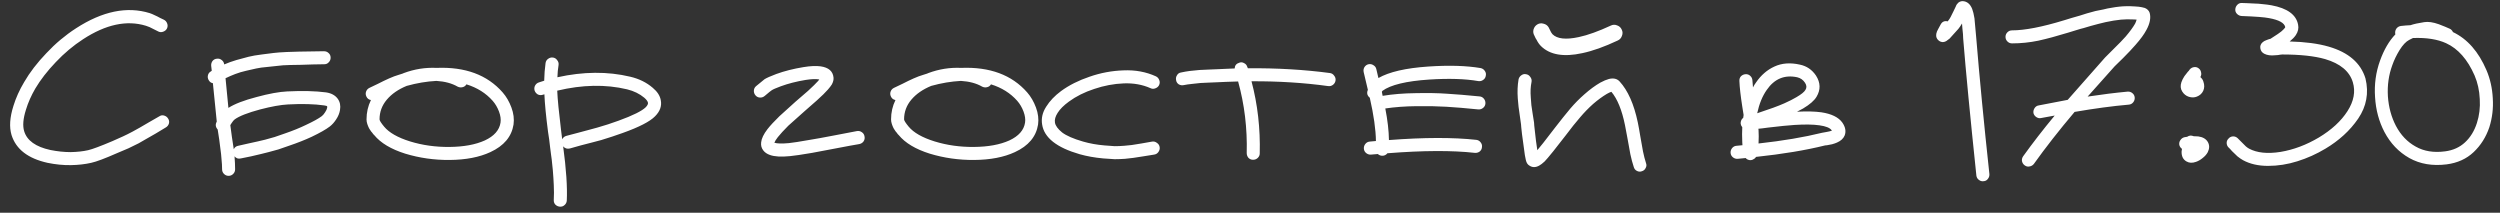 <?xml version="1.0" encoding="UTF-8"?> <svg xmlns="http://www.w3.org/2000/svg" width="282" height="24" viewBox="0 0 282 24" fill="none"><rect x="0" y="0" width="282" height="24" fill="#333333" stroke="none"/><path d="M17.864 3.555C17.706 3.483 17.533 3.396 17.346 3.296C17.159 3.195 17.001 3.116 16.871 3.058C16.742 3.001 16.605 2.95 16.461 2.907C14.302 2.245 11.941 2.749 9.379 4.419C8.27 5.138 7.241 6.002 6.291 7.01C5.341 8.003 4.571 8.996 3.981 9.989C3.52 10.781 3.167 11.58 2.923 12.386C2.606 13.394 2.541 14.2 2.728 14.804C3.045 15.855 4.031 16.561 5.686 16.92C6.478 17.079 7.241 17.158 7.975 17.158C8.709 17.143 9.364 17.072 9.94 16.942C10.43 16.827 11.336 16.488 12.661 15.927L13.87 15.387C14.215 15.229 14.575 15.049 14.95 14.848C15.324 14.646 15.597 14.495 15.77 14.394L16.806 13.79L17.972 13.12C18.145 13.005 18.325 12.976 18.512 13.034C18.714 13.091 18.865 13.207 18.966 13.379C19.081 13.552 19.11 13.739 19.052 13.941C18.994 14.128 18.879 14.272 18.707 14.373C18.476 14.517 18.095 14.747 17.562 15.063L16.504 15.668C16.317 15.783 16.029 15.949 15.64 16.165C15.252 16.366 14.87 16.553 14.496 16.726C14.136 16.884 13.712 17.064 13.222 17.266C11.855 17.87 10.876 18.238 10.286 18.367C9.595 18.525 8.832 18.612 7.997 18.626C7.148 18.641 6.269 18.554 5.363 18.367C3.16 17.878 1.807 16.834 1.303 15.236C1.03 14.344 1.102 13.242 1.519 11.933C1.793 11.04 2.196 10.148 2.728 9.255C3.362 8.161 4.197 7.074 5.233 5.995C6.241 4.915 7.356 3.979 8.58 3.188C11.559 1.259 14.331 0.69 16.893 1.482C17.066 1.54 17.253 1.619 17.454 1.719C17.656 1.806 17.857 1.907 18.059 2.022L18.469 2.216C18.656 2.302 18.786 2.446 18.858 2.648C18.93 2.835 18.922 3.022 18.836 3.209C18.75 3.382 18.606 3.504 18.404 3.576C18.217 3.648 18.037 3.641 17.864 3.555ZM25.98 14.113C26.009 14.358 26.066 14.79 26.153 15.409C26.253 16.014 26.325 16.488 26.369 16.834C26.469 16.618 26.635 16.488 26.865 16.445C27.096 16.388 27.477 16.301 28.01 16.186C28.557 16.071 28.916 15.992 29.089 15.949L29.91 15.754C30.298 15.654 30.658 15.553 30.989 15.452L32.112 15.063C33.033 14.747 33.832 14.423 34.509 14.092C35.344 13.703 35.941 13.372 36.301 13.099C36.431 12.998 36.553 12.854 36.668 12.667C36.798 12.48 36.877 12.307 36.906 12.149V11.997C36.877 11.954 36.762 11.918 36.56 11.889C35.452 11.731 34.091 11.695 32.479 11.781C31.659 11.825 30.615 12.012 29.348 12.343C27.952 12.717 26.995 13.091 26.477 13.466C26.376 13.538 26.261 13.674 26.131 13.876L25.98 14.113ZM24.015 9.385C23.814 9.356 23.655 9.241 23.54 9.039C23.439 8.867 23.41 8.687 23.454 8.499C23.497 8.298 23.612 8.147 23.799 8.046L23.886 7.981L23.821 7.42C23.806 7.218 23.857 7.038 23.972 6.88C24.101 6.722 24.267 6.635 24.468 6.621C24.67 6.592 24.85 6.643 25.008 6.772C25.167 6.887 25.26 7.046 25.289 7.247V7.269C25.721 7.082 26.181 6.916 26.671 6.772C27.175 6.628 27.628 6.506 28.031 6.405C28.434 6.304 28.931 6.218 29.521 6.146C30.111 6.074 30.565 6.016 30.881 5.973C31.212 5.93 31.709 5.894 32.371 5.865C33.048 5.836 33.508 5.822 33.753 5.822C33.998 5.822 34.48 5.815 35.2 5.8C35.934 5.786 36.38 5.779 36.538 5.779C36.754 5.779 36.934 5.851 37.078 5.995C37.222 6.124 37.294 6.297 37.294 6.513C37.294 6.714 37.222 6.887 37.078 7.031C36.949 7.175 36.783 7.247 36.582 7.247C36.423 7.247 35.992 7.254 35.286 7.269C34.595 7.283 34.149 7.297 33.947 7.312C33.746 7.312 33.336 7.319 32.717 7.333C32.098 7.348 31.659 7.377 31.4 7.42C31.14 7.449 30.737 7.492 30.19 7.549C29.658 7.593 29.233 7.65 28.916 7.722L27.772 7.981C27.326 8.082 26.916 8.204 26.541 8.348C26.167 8.492 25.8 8.651 25.44 8.823L25.764 12.17C26.455 11.724 27.52 11.314 28.96 10.939C30.341 10.565 31.486 10.356 32.393 10.313C34.106 10.227 35.567 10.263 36.776 10.421C37.366 10.508 37.805 10.745 38.093 11.134C38.352 11.494 38.439 11.918 38.352 12.408C38.295 12.768 38.151 13.12 37.92 13.466C37.705 13.797 37.467 14.063 37.208 14.264C36.776 14.596 36.092 14.984 35.157 15.431C34.422 15.776 33.566 16.114 32.587 16.445C32.141 16.604 31.745 16.741 31.4 16.856C31.054 16.956 30.687 17.057 30.298 17.158L29.435 17.374C29.247 17.417 28.881 17.503 28.334 17.633C27.787 17.748 27.398 17.827 27.168 17.87C26.88 17.942 26.642 17.863 26.455 17.633C26.498 18.166 26.52 18.655 26.52 19.101C26.52 19.303 26.448 19.476 26.304 19.619C26.16 19.763 25.987 19.835 25.786 19.835C25.584 19.835 25.411 19.763 25.267 19.619C25.123 19.476 25.052 19.303 25.052 19.101C25.052 18.741 25.03 18.36 24.987 17.957C24.958 17.539 24.922 17.194 24.879 16.92C24.85 16.633 24.799 16.237 24.728 15.733C24.656 15.215 24.598 14.84 24.555 14.61C24.31 14.336 24.274 14.041 24.447 13.725V13.682C24.404 13.307 24.26 11.875 24.015 9.385ZM52.615 9.514C52.514 9.687 52.363 9.795 52.162 9.838C51.974 9.881 51.795 9.86 51.622 9.773C50.974 9.399 50.175 9.183 49.225 9.126C48.131 9.183 47.016 9.37 45.878 9.687C44.928 10.076 44.18 10.594 43.633 11.242C43.086 11.889 42.812 12.631 42.812 13.466C42.812 13.595 42.985 13.869 43.33 14.286C43.892 14.963 44.864 15.517 46.245 15.949C47.642 16.381 49.124 16.589 50.693 16.575C52.306 16.561 53.637 16.316 54.688 15.841C55.739 15.351 56.329 14.682 56.459 13.833C56.516 13.458 56.459 13.041 56.286 12.58C56.113 12.12 55.876 11.717 55.573 11.371C54.81 10.508 53.824 9.889 52.615 9.514ZM49.247 7.657C52.486 7.528 54.969 8.449 56.696 10.421C57.113 10.896 57.444 11.465 57.689 12.127C57.934 12.789 58.013 13.43 57.927 14.049C57.711 15.416 56.84 16.453 55.314 17.158C54.076 17.734 52.543 18.029 50.715 18.043C48.988 18.058 47.318 17.82 45.706 17.331C44.108 16.827 42.942 16.129 42.208 15.236C42.193 15.222 42.157 15.186 42.1 15.128C42.056 15.056 42.02 15.006 41.992 14.977C41.963 14.948 41.92 14.898 41.862 14.826L41.733 14.632C41.704 14.588 41.668 14.531 41.625 14.459C41.581 14.373 41.545 14.293 41.517 14.221C41.488 14.149 41.459 14.07 41.43 13.984C41.401 13.898 41.38 13.811 41.365 13.725C41.351 13.638 41.344 13.552 41.344 13.466C41.344 12.688 41.51 11.961 41.841 11.285C41.596 11.242 41.423 11.105 41.322 10.875C41.236 10.687 41.229 10.5 41.301 10.313C41.373 10.126 41.502 9.989 41.689 9.903C41.891 9.817 42.208 9.665 42.639 9.449C43.086 9.219 43.503 9.018 43.892 8.845C44.281 8.672 44.648 8.535 44.993 8.435L45.403 8.305L45.554 8.24C46.749 7.794 47.98 7.6 49.247 7.657ZM63.416 15.711C63.517 15.51 63.675 15.38 63.891 15.323L65.122 14.999L66.331 14.675C66.605 14.603 66.95 14.509 67.367 14.394C67.799 14.264 68.202 14.142 68.577 14.027L69.764 13.617C71.391 13.027 72.42 12.516 72.852 12.084C73.039 11.882 73.118 11.717 73.089 11.587C73.061 11.429 72.924 11.242 72.679 11.026C72.147 10.579 71.499 10.263 70.736 10.076C68.317 9.5 65.69 9.55 62.855 10.227C62.898 11.206 63.042 12.688 63.286 14.675L63.416 15.711ZM61.386 9.104C61.401 8.399 61.451 7.737 61.538 7.118C61.566 6.916 61.66 6.758 61.818 6.643C61.991 6.513 62.178 6.463 62.38 6.491C62.581 6.52 62.739 6.621 62.855 6.794C62.984 6.952 63.035 7.132 63.006 7.333C62.934 7.765 62.891 8.226 62.876 8.715C65.798 8.068 68.533 8.046 71.081 8.651C72.075 8.881 72.924 9.298 73.629 9.903C74.147 10.335 74.45 10.803 74.536 11.306C74.666 11.954 74.45 12.559 73.888 13.12C73.312 13.71 72.096 14.336 70.239 14.999L69.052 15.409C68.677 15.539 68.267 15.668 67.821 15.798L66.763 16.078L65.51 16.402C64.935 16.561 64.525 16.676 64.28 16.748C63.977 16.82 63.725 16.741 63.524 16.51C63.87 19.072 64.006 21.109 63.934 22.621C63.92 22.822 63.841 22.988 63.697 23.117C63.553 23.261 63.373 23.326 63.157 23.312C62.955 23.297 62.783 23.218 62.639 23.074C62.509 22.93 62.452 22.75 62.466 22.534C62.48 22.275 62.488 22.009 62.488 21.735C62.488 21.462 62.48 21.174 62.466 20.872C62.452 20.584 62.437 20.318 62.423 20.073C62.408 19.828 62.387 19.533 62.358 19.188C62.329 18.857 62.3 18.583 62.272 18.367C62.257 18.151 62.221 17.856 62.164 17.482C62.12 17.108 62.084 16.827 62.056 16.64C62.041 16.453 62.005 16.15 61.948 15.733C61.89 15.315 61.847 15.027 61.818 14.869C61.588 13.099 61.451 11.688 61.408 10.637L61.257 10.68C61.055 10.752 60.861 10.745 60.674 10.659C60.501 10.558 60.379 10.414 60.307 10.227C60.249 10.025 60.264 9.838 60.35 9.665C60.451 9.478 60.595 9.356 60.782 9.298C60.983 9.226 61.185 9.162 61.386 9.104ZM85.297 9.709C85.829 9.262 86.146 9.003 86.247 8.931C86.477 8.787 86.916 8.593 87.564 8.348C88.471 8.017 89.493 7.758 90.63 7.571C91.422 7.441 92.07 7.413 92.573 7.485C93.466 7.614 93.948 8.032 94.02 8.737C94.049 8.982 93.984 9.248 93.826 9.536C93.725 9.694 93.581 9.881 93.394 10.097C93.12 10.414 92.703 10.824 92.141 11.328L90.738 12.559L88.924 14.178C88.406 14.696 88.01 15.128 87.737 15.474C87.535 15.733 87.406 15.941 87.348 16.1C87.65 16.201 88.197 16.215 88.989 16.143C89.421 16.1 90.205 15.977 91.343 15.776C91.976 15.675 92.89 15.51 94.085 15.279L96.676 14.783C96.877 14.754 97.057 14.797 97.216 14.912C97.388 15.027 97.489 15.186 97.518 15.387C97.561 15.589 97.525 15.776 97.41 15.949C97.295 16.107 97.136 16.208 96.935 16.251C96.402 16.337 95.539 16.496 94.344 16.726L91.602 17.244C90.421 17.446 89.594 17.568 89.118 17.611C88.125 17.712 87.37 17.669 86.851 17.482C86.52 17.367 86.268 17.194 86.096 16.964C85.894 16.704 85.815 16.402 85.858 16.057C85.901 15.625 86.139 15.128 86.571 14.567C86.887 14.164 87.334 13.682 87.909 13.12L89.723 11.479C90.529 10.774 91.004 10.364 91.148 10.248C91.666 9.773 92.048 9.399 92.293 9.126L92.422 8.953H92.357C92.012 8.895 91.515 8.917 90.868 9.018C89.831 9.19 88.903 9.428 88.082 9.73C87.535 9.932 87.19 10.083 87.046 10.184C86.988 10.212 86.722 10.428 86.247 10.831C86.088 10.961 85.909 11.018 85.707 11.004C85.505 10.99 85.34 10.903 85.21 10.745C85.081 10.587 85.023 10.407 85.038 10.205C85.052 10.004 85.138 9.838 85.297 9.709ZM111.783 9.514C111.682 9.687 111.531 9.795 111.329 9.838C111.142 9.881 110.962 9.86 110.789 9.773C110.142 9.399 109.343 9.183 108.393 9.126C107.299 9.183 106.183 9.37 105.046 9.687C104.096 10.076 103.347 10.594 102.8 11.242C102.253 11.889 101.98 12.631 101.98 13.466C101.98 13.595 102.153 13.869 102.498 14.286C103.059 14.963 104.031 15.517 105.413 15.949C106.809 16.381 108.292 16.589 109.861 16.575C111.473 16.561 112.805 16.316 113.856 15.841C114.906 15.351 115.497 14.682 115.626 13.833C115.684 13.458 115.626 13.041 115.453 12.58C115.281 12.12 115.043 11.717 114.741 11.371C113.978 10.508 112.992 9.889 111.783 9.514ZM108.414 7.657C111.653 7.528 114.136 8.449 115.864 10.421C116.281 10.896 116.612 11.465 116.857 12.127C117.102 12.789 117.181 13.43 117.094 14.049C116.878 15.416 116.008 16.453 114.482 17.158C113.244 17.734 111.711 18.029 109.883 18.043C108.155 18.058 106.485 17.82 104.873 17.331C103.275 16.827 102.109 16.129 101.375 15.236C101.361 15.222 101.325 15.186 101.267 15.128C101.224 15.056 101.188 15.006 101.159 14.977C101.131 14.948 101.087 14.898 101.03 14.826L100.9 14.632C100.871 14.588 100.835 14.531 100.792 14.459C100.749 14.373 100.713 14.293 100.684 14.221C100.656 14.149 100.627 14.07 100.598 13.984C100.569 13.898 100.548 13.811 100.533 13.725C100.519 13.638 100.512 13.552 100.512 13.466C100.512 12.688 100.677 11.961 101.008 11.285C100.764 11.242 100.591 11.105 100.49 10.875C100.404 10.687 100.396 10.5 100.468 10.313C100.54 10.126 100.67 9.989 100.857 9.903C101.059 9.817 101.375 9.665 101.807 9.449C102.253 9.219 102.671 9.018 103.059 8.845C103.448 8.672 103.815 8.535 104.161 8.435L104.571 8.305L104.722 8.24C105.917 7.794 107.148 7.6 108.414 7.657ZM129.774 9.946C128.867 9.543 127.859 9.363 126.751 9.406C125.643 9.449 124.534 9.658 123.426 10.033C122.332 10.392 121.382 10.867 120.576 11.458C119.985 11.889 119.561 12.314 119.302 12.732C119.043 13.135 118.942 13.502 118.999 13.833C119.057 14.178 119.323 14.545 119.798 14.934C120.288 15.308 121.079 15.654 122.173 15.97C122.922 16.186 123.721 16.33 124.57 16.402C125.016 16.445 125.405 16.474 125.736 16.488C126.067 16.488 126.42 16.474 126.794 16.445C127.168 16.402 127.456 16.373 127.658 16.359C127.859 16.33 128.219 16.273 128.738 16.186C129.256 16.085 129.666 16.014 129.968 15.97C130.17 15.941 130.35 15.992 130.508 16.122C130.681 16.237 130.782 16.395 130.81 16.596C130.839 16.798 130.789 16.985 130.659 17.158C130.544 17.316 130.386 17.41 130.184 17.439L128.975 17.633C128.442 17.719 128.068 17.777 127.852 17.806C127.636 17.834 127.32 17.87 126.902 17.914C126.499 17.942 126.11 17.957 125.736 17.957C125.362 17.942 124.93 17.914 124.441 17.87C123.491 17.784 122.605 17.626 121.785 17.395C119.194 16.647 117.783 15.531 117.553 14.049C117.438 13.358 117.589 12.688 118.006 12.041C118.409 11.393 118.971 10.803 119.69 10.27C120.597 9.608 121.67 9.068 122.908 8.651C124.146 8.219 125.42 7.981 126.729 7.938C128.054 7.88 129.27 8.104 130.379 8.607C130.566 8.694 130.695 8.838 130.767 9.039C130.839 9.226 130.832 9.414 130.746 9.601C130.659 9.773 130.515 9.896 130.314 9.968C130.127 10.04 129.947 10.033 129.774 9.946ZM133.224 8.176C133.555 8.104 133.886 8.046 134.217 8.003C134.548 7.96 134.908 7.924 135.297 7.895C135.686 7.866 135.995 7.852 136.225 7.852C136.47 7.837 136.83 7.823 137.305 7.808C137.78 7.78 138.097 7.765 138.255 7.765L139.27 7.722C139.284 7.391 139.457 7.175 139.788 7.074C139.975 7.002 140.155 7.017 140.328 7.118C140.515 7.204 140.637 7.348 140.695 7.549L140.76 7.701C144.027 7.672 147.115 7.852 150.023 8.24C150.224 8.269 150.383 8.37 150.498 8.543C150.627 8.701 150.678 8.881 150.649 9.082C150.62 9.284 150.519 9.449 150.347 9.579C150.188 9.694 150.008 9.737 149.807 9.709C147.101 9.334 144.222 9.154 141.17 9.169C141.861 11.774 142.17 14.488 142.099 17.309C142.099 17.511 142.019 17.683 141.861 17.827C141.717 17.957 141.544 18.022 141.343 18.022C141.141 18.022 140.969 17.95 140.825 17.806C140.695 17.647 140.63 17.467 140.63 17.266C140.702 14.473 140.378 11.781 139.659 9.19L138.298 9.234C138.14 9.248 137.823 9.262 137.348 9.277L136.312 9.32C136.081 9.32 135.779 9.334 135.405 9.363C135.045 9.392 134.714 9.428 134.412 9.471C134.109 9.5 133.814 9.543 133.526 9.601C133.325 9.644 133.138 9.615 132.965 9.514C132.792 9.399 132.692 9.241 132.663 9.039C132.62 8.838 132.656 8.651 132.771 8.478C132.871 8.305 133.023 8.204 133.224 8.176ZM154.297 10.14L153.822 8.132C153.779 7.931 153.808 7.744 153.909 7.571C154.024 7.398 154.175 7.29 154.362 7.247C154.564 7.204 154.751 7.24 154.924 7.355C155.096 7.456 155.204 7.6 155.247 7.787L155.485 8.802C156.694 8.111 158.565 7.679 161.099 7.506C163.431 7.348 165.403 7.405 167.015 7.679C167.217 7.722 167.375 7.83 167.49 8.003C167.605 8.161 167.641 8.341 167.598 8.543C167.569 8.744 167.469 8.902 167.296 9.018C167.138 9.133 166.958 9.176 166.756 9.147C165.273 8.888 163.424 8.831 161.207 8.974C158.616 9.147 156.86 9.572 155.938 10.248C155.924 10.263 155.902 10.299 155.874 10.356L155.96 10.81C157.097 10.623 158.342 10.522 159.695 10.508C161.063 10.479 162.236 10.5 163.215 10.572C164.208 10.63 165.432 10.731 166.886 10.875C167.087 10.889 167.253 10.975 167.382 11.134C167.512 11.292 167.569 11.472 167.555 11.674C167.541 11.875 167.454 12.041 167.296 12.17C167.138 12.3 166.958 12.357 166.756 12.343C165.331 12.199 164.129 12.098 163.15 12.041C162.186 11.983 161.063 11.961 159.782 11.976C158.501 11.99 157.328 12.076 156.262 12.235C156.521 13.559 156.658 14.747 156.673 15.798C160.631 15.495 163.92 15.488 166.54 15.776C166.742 15.805 166.9 15.898 167.015 16.057C167.145 16.215 167.195 16.395 167.166 16.596C167.152 16.798 167.066 16.964 166.907 17.093C166.749 17.208 166.569 17.259 166.367 17.244C163.805 16.956 160.516 16.971 156.5 17.288C156.341 17.489 156.133 17.582 155.874 17.568C155.701 17.554 155.55 17.489 155.42 17.374L154.643 17.439C154.441 17.453 154.261 17.395 154.103 17.266C153.945 17.136 153.858 16.971 153.844 16.769C153.83 16.568 153.887 16.388 154.017 16.229C154.146 16.071 154.312 15.985 154.513 15.97L155.204 15.906C155.19 14.624 154.96 12.998 154.513 11.026C154.369 10.911 154.276 10.774 154.233 10.616C154.204 10.443 154.225 10.284 154.297 10.14ZM174.683 3.08C174.697 3.094 174.791 3.281 174.964 3.641C175.035 3.756 175.086 3.828 175.115 3.857C175.647 4.39 176.641 4.498 178.094 4.181C179.102 3.965 180.304 3.533 181.7 2.885C181.931 2.77 182.168 2.763 182.413 2.864C182.658 2.95 182.83 3.109 182.931 3.339C183.046 3.569 183.053 3.807 182.953 4.051C182.866 4.296 182.708 4.469 182.478 4.57C180.981 5.275 179.649 5.75 178.483 5.995C176.381 6.455 174.827 6.189 173.819 5.196C173.632 5.009 173.466 4.771 173.323 4.483C173.308 4.469 173.272 4.411 173.215 4.311C173.171 4.195 173.128 4.102 173.085 4.03C172.955 3.814 172.919 3.584 172.977 3.339C173.049 3.08 173.193 2.885 173.409 2.756C173.625 2.626 173.855 2.598 174.1 2.67C174.359 2.727 174.553 2.864 174.683 3.08ZM172.761 9.212C172.704 9.5 172.668 9.788 172.653 10.076C172.639 10.349 172.646 10.666 172.675 11.026C172.704 11.386 172.725 11.666 172.74 11.868C172.768 12.055 172.819 12.393 172.891 12.883C172.963 13.372 173.013 13.689 173.042 13.833C173.042 13.847 173.049 13.955 173.063 14.157L173.15 14.934L173.258 15.884L173.409 16.942C173.481 16.841 173.704 16.568 174.078 16.122L175.395 14.416C176.029 13.595 176.605 12.876 177.123 12.257C177.627 11.666 178.159 11.127 178.721 10.637C179.34 10.09 179.937 9.651 180.513 9.32C180.887 9.118 181.211 8.982 181.484 8.91C182.003 8.78 182.406 8.874 182.694 9.19C183.629 10.212 184.313 11.753 184.745 13.811C184.831 14.229 184.925 14.747 185.025 15.366C185.141 16.014 185.241 16.582 185.328 17.072C185.429 17.561 185.544 18.007 185.673 18.41C185.745 18.597 185.731 18.777 185.63 18.95C185.544 19.137 185.4 19.259 185.198 19.317C185.011 19.389 184.824 19.375 184.637 19.274C184.464 19.188 184.349 19.044 184.291 18.842C184.147 18.41 184.018 17.928 183.903 17.395C183.802 16.848 183.694 16.251 183.579 15.603C183.464 14.941 183.37 14.444 183.298 14.113C182.953 12.415 182.442 11.162 181.765 10.356C181.621 10.399 181.448 10.479 181.247 10.594C180.743 10.896 180.232 11.27 179.714 11.717C179.196 12.177 178.699 12.688 178.224 13.25C177.749 13.797 177.209 14.473 176.605 15.279L175.201 17.072C174.712 17.676 174.388 18.058 174.229 18.216C173.999 18.432 173.79 18.59 173.603 18.691C173.2 18.907 172.833 18.9 172.502 18.669C172.358 18.583 172.25 18.446 172.178 18.259C172.164 18.201 172.142 18.13 172.113 18.043L172.005 17.503C171.948 17.143 171.883 16.669 171.811 16.078C171.768 15.776 171.725 15.459 171.681 15.128L171.595 14.329L171.574 14.049C171.559 13.919 171.516 13.61 171.444 13.12C171.372 12.616 171.322 12.257 171.293 12.041C171.278 11.825 171.25 11.515 171.206 11.112C171.178 10.709 171.17 10.335 171.185 9.989C171.199 9.644 171.235 9.298 171.293 8.953C171.336 8.766 171.437 8.615 171.595 8.499C171.768 8.37 171.948 8.327 172.135 8.37C172.336 8.399 172.495 8.499 172.61 8.672C172.74 8.831 172.79 9.01 172.761 9.212ZM202.703 12.602C203.797 12.544 204.711 12.566 205.445 12.667C206.597 12.839 207.388 13.228 207.82 13.833C208.166 14.336 208.252 14.819 208.079 15.279C207.935 15.625 207.648 15.891 207.216 16.078C207.057 16.15 206.87 16.215 206.654 16.273C206.438 16.316 206.251 16.352 206.093 16.381L205.877 16.402C203.675 16.949 201.076 17.381 198.082 17.698C198.039 17.77 197.981 17.834 197.909 17.892C197.622 18.108 197.326 18.122 197.024 17.935C196.981 17.906 196.945 17.87 196.916 17.827L196.009 17.914C195.808 17.928 195.628 17.87 195.47 17.741C195.311 17.611 195.225 17.446 195.21 17.244C195.196 17.043 195.254 16.863 195.383 16.704C195.513 16.546 195.678 16.46 195.88 16.445L196.549 16.381C196.535 16.265 196.528 16.15 196.528 16.035C196.499 15.402 196.499 14.84 196.528 14.351C196.326 14.106 196.29 13.84 196.42 13.552C196.463 13.451 196.535 13.365 196.635 13.293C196.65 13.178 196.664 13.07 196.679 12.969L196.528 12.019C196.34 10.81 196.232 9.853 196.204 9.147C196.189 8.931 196.247 8.751 196.376 8.607C196.52 8.463 196.693 8.384 196.895 8.37C197.111 8.355 197.29 8.42 197.434 8.564C197.578 8.694 197.658 8.859 197.672 9.061C197.686 9.32 197.708 9.586 197.737 9.86C197.837 9.658 197.953 9.471 198.082 9.298C198.644 8.478 199.335 7.88 200.155 7.506C200.99 7.118 201.947 7.046 203.027 7.29C203.79 7.449 204.394 7.859 204.841 8.521C205.359 9.327 205.38 10.126 204.905 10.918C204.646 11.35 204.142 11.789 203.394 12.235L202.703 12.602ZM206.633 14.718L206.611 14.696C206.424 14.423 205.963 14.236 205.229 14.135C204.524 14.034 203.595 14.02 202.444 14.092C201.753 14.135 200.745 14.236 199.421 14.394C198.917 14.466 198.557 14.509 198.341 14.524L198.363 14.653C198.392 15.114 198.392 15.625 198.363 16.186C201.098 15.884 203.487 15.481 205.531 14.977C205.589 14.963 205.747 14.934 206.007 14.891C206.266 14.848 206.474 14.797 206.633 14.74V14.718ZM198.212 12.775C199.579 12.328 200.601 11.954 201.278 11.652C201.825 11.407 202.278 11.177 202.638 10.961C203.185 10.644 203.523 10.371 203.653 10.14C203.811 9.896 203.797 9.629 203.61 9.342C203.394 9.01 203.099 8.802 202.724 8.715C201.299 8.413 200.155 8.888 199.291 10.14C198.802 10.831 198.442 11.71 198.212 12.775ZM221.316 2.648C221.172 2.893 221.036 3.094 220.906 3.253L219.913 4.354C219.769 4.469 219.654 4.555 219.567 4.613C219.409 4.714 219.243 4.757 219.071 4.742C218.869 4.714 218.704 4.62 218.574 4.462C218.473 4.347 218.416 4.21 218.401 4.051C218.387 3.907 218.416 3.742 218.488 3.555C218.516 3.483 218.56 3.396 218.617 3.296L218.898 2.777C219.071 2.446 219.337 2.324 219.697 2.41L219.783 2.302C219.927 2.13 220.114 1.791 220.345 1.288C220.489 0.971 220.575 0.791 220.604 0.748C220.647 0.633 220.69 0.546 220.733 0.489C220.791 0.417 220.848 0.352 220.906 0.294C221.093 0.15 221.302 0.1 221.532 0.143C221.95 0.215 222.259 0.503 222.461 1.007C222.561 1.266 222.648 1.619 222.72 2.065C222.748 2.266 222.813 2.979 222.914 4.203C223.288 8.751 223.785 13.898 224.404 19.641C224.418 19.843 224.361 20.023 224.231 20.181C224.116 20.339 223.958 20.425 223.756 20.44C223.555 20.469 223.375 20.418 223.216 20.289C223.058 20.174 222.964 20.015 222.936 19.814C222.245 13.235 221.748 8.075 221.446 4.332C221.446 4.231 221.439 4.073 221.424 3.857C221.41 3.627 221.388 3.411 221.359 3.209C221.345 3.008 221.331 2.821 221.316 2.648ZM226.955 3.425C228.394 3.425 230.359 3.044 232.85 2.281C232.965 2.252 233.246 2.166 233.692 2.022L234.599 1.763C234.757 1.705 235.03 1.619 235.419 1.504C235.822 1.388 236.139 1.302 236.369 1.244L237.233 1.072C237.564 0.985 237.881 0.921 238.183 0.877C238.485 0.82 238.78 0.777 239.068 0.748C239.586 0.69 240.169 0.683 240.817 0.726C241.134 0.741 241.393 0.769 241.594 0.813C241.738 0.841 241.854 0.87 241.94 0.899C242.213 1.014 242.393 1.194 242.48 1.439C242.638 2 242.516 2.648 242.113 3.382C241.854 3.872 241.443 4.433 240.882 5.066C240.522 5.484 240.054 5.98 239.478 6.556C238.888 7.118 238.572 7.427 238.528 7.485L235.484 10.896C237.096 10.652 238.6 10.464 239.997 10.335C240.198 10.32 240.378 10.378 240.536 10.508C240.695 10.637 240.781 10.803 240.796 11.004C240.81 11.206 240.752 11.386 240.623 11.544C240.493 11.702 240.328 11.789 240.126 11.803C238.312 11.961 236.276 12.235 234.016 12.623C232.274 14.682 230.741 16.64 229.416 18.497C229.287 18.655 229.121 18.748 228.92 18.777C228.733 18.82 228.553 18.777 228.38 18.648C228.222 18.533 228.121 18.374 228.078 18.173C228.049 17.986 228.092 17.806 228.207 17.633C229.273 16.15 230.46 14.617 231.77 13.034L230.237 13.315C230.05 13.358 229.87 13.322 229.697 13.207C229.524 13.091 229.416 12.94 229.373 12.753C229.345 12.552 229.388 12.364 229.503 12.192C229.618 12.019 229.776 11.918 229.978 11.889C231.201 11.645 232.288 11.436 233.238 11.263L237.449 6.491C237.506 6.419 237.837 6.088 238.442 5.498C239.003 4.951 239.45 4.49 239.781 4.116C240.256 3.555 240.608 3.073 240.839 2.67C240.911 2.526 240.968 2.374 241.012 2.216C240.925 2.202 240.832 2.195 240.731 2.195C240.169 2.166 239.673 2.173 239.241 2.216C238.967 2.245 238.694 2.281 238.42 2.324C238.147 2.367 237.845 2.425 237.514 2.497C237.197 2.569 236.931 2.634 236.715 2.691C236.513 2.734 236.218 2.813 235.829 2.929C235.441 3.044 235.174 3.123 235.03 3.166C234.887 3.195 234.584 3.281 234.124 3.425C233.663 3.569 233.382 3.656 233.281 3.684C232.015 4.073 230.892 4.375 229.913 4.591C228.934 4.793 227.948 4.894 226.955 4.894C226.753 4.894 226.581 4.822 226.437 4.678C226.293 4.534 226.221 4.361 226.221 4.159C226.221 3.958 226.293 3.785 226.437 3.641C226.581 3.497 226.753 3.425 226.955 3.425ZM248.199 8.694C248.372 8.838 248.487 9.01 248.544 9.212C248.674 9.586 248.667 9.932 248.523 10.248C248.379 10.551 248.141 10.767 247.81 10.896C247.537 11.011 247.234 11.018 246.903 10.918C246.587 10.817 246.335 10.616 246.148 10.313C245.96 10.011 245.932 9.665 246.061 9.277C246.133 9.061 246.248 8.831 246.407 8.586C246.507 8.442 246.637 8.276 246.795 8.089C246.824 8.06 246.853 8.032 246.882 8.003C246.91 7.96 246.932 7.931 246.946 7.916C246.961 7.888 246.975 7.866 246.99 7.852C247.119 7.693 247.285 7.6 247.486 7.571C247.688 7.542 247.868 7.593 248.026 7.722C248.17 7.837 248.256 7.988 248.285 8.176C248.328 8.363 248.3 8.535 248.199 8.694ZM247.465 15.366C247.652 15.366 247.817 15.373 247.961 15.387C248.48 15.459 248.839 15.668 249.041 16.014C249.242 16.359 249.242 16.741 249.041 17.158C248.911 17.403 248.717 17.626 248.458 17.827C248.213 18.029 247.961 18.173 247.702 18.259C247.299 18.403 246.946 18.389 246.644 18.216C246.256 18 246.068 17.626 246.083 17.093L246.126 16.791C245.968 16.676 245.867 16.524 245.824 16.337C245.795 16.136 245.838 15.956 245.953 15.798C246.068 15.625 246.227 15.517 246.428 15.474C246.529 15.459 246.623 15.445 246.709 15.431C246.939 15.272 247.184 15.251 247.443 15.366H247.465ZM252.898 0.338C252.941 0.338 253.142 0.345 253.502 0.359C253.862 0.374 254.15 0.388 254.366 0.402C254.582 0.402 254.87 0.424 255.23 0.467C255.575 0.496 255.906 0.539 256.223 0.597C258.008 0.928 259.008 1.655 259.224 2.777C259.311 3.181 259.224 3.576 258.965 3.965C258.807 4.195 258.576 4.433 258.274 4.678C260.016 4.721 261.484 4.915 262.679 5.261C264.91 5.908 266.292 7.103 266.825 8.845C267.026 9.68 267.055 10.472 266.911 11.22C266.781 11.954 266.479 12.674 266.004 13.379C265.529 14.07 264.982 14.696 264.363 15.258C263.744 15.819 263.06 16.323 262.312 16.769C261.304 17.374 260.246 17.849 259.138 18.194C258.044 18.54 256.943 18.712 255.834 18.712C254.74 18.712 253.797 18.497 253.006 18.065C252.804 17.95 252.595 17.806 252.379 17.633C252.178 17.446 251.976 17.252 251.775 17.05C251.588 16.834 251.465 16.704 251.408 16.661C251.264 16.532 251.185 16.366 251.17 16.165C251.156 15.963 251.221 15.79 251.365 15.646C251.494 15.488 251.66 15.402 251.861 15.387C252.063 15.373 252.243 15.438 252.401 15.582C252.559 15.726 252.725 15.891 252.898 16.078C253.07 16.251 253.214 16.395 253.33 16.51C253.445 16.611 253.567 16.697 253.697 16.769C254.589 17.244 255.769 17.367 257.238 17.136C258.706 16.892 260.145 16.352 261.556 15.517C262.996 14.653 264.075 13.66 264.795 12.537C265.515 11.414 265.716 10.328 265.4 9.277C265.025 8.039 263.982 7.168 262.269 6.664C261.06 6.319 259.447 6.146 257.432 6.146C257.36 6.146 257.288 6.153 257.216 6.167C257.159 6.167 257.072 6.182 256.957 6.211C256.856 6.225 256.755 6.232 256.655 6.232C256.151 6.29 255.733 6.232 255.402 6.06C255.158 5.93 255.014 5.736 254.971 5.477C254.913 5.189 255.007 4.944 255.251 4.742C255.352 4.656 255.503 4.577 255.705 4.505L255.942 4.419C256.029 4.39 256.086 4.375 256.115 4.375C256.144 4.361 256.165 4.347 256.18 4.332C256.813 3.929 257.195 3.67 257.324 3.555C257.511 3.396 257.648 3.26 257.734 3.145C257.763 3.101 257.777 3.073 257.777 3.058C257.677 2.583 257.065 2.245 255.942 2.043C255.453 1.943 254.424 1.863 252.854 1.806C252.653 1.791 252.48 1.712 252.336 1.568C252.192 1.424 252.128 1.252 252.142 1.05C252.156 0.849 252.236 0.676 252.379 0.532C252.523 0.388 252.696 0.323 252.898 0.338ZM272.183 4.289C272.024 4.361 271.88 4.433 271.751 4.505C271.391 4.692 271.031 5.073 270.671 5.649C270.326 6.211 270.052 6.779 269.851 7.355C269.448 8.449 269.282 9.615 269.354 10.853C269.44 12.091 269.743 13.207 270.261 14.2C270.808 15.236 271.549 16.014 272.485 16.532C273.421 17.064 274.529 17.244 275.81 17.072C276.703 16.956 277.451 16.618 278.056 16.057C278.66 15.495 279.107 14.768 279.394 13.876C279.668 13.027 279.776 12.127 279.718 11.177C279.675 10.212 279.481 9.327 279.135 8.521C278.344 6.707 277.271 5.491 275.918 4.872C274.939 4.426 273.694 4.231 272.183 4.289ZM276.695 3.62C278.322 4.397 279.582 5.829 280.474 7.916C280.892 8.895 281.129 9.953 281.187 11.091C281.259 12.213 281.129 13.3 280.798 14.351C280.424 15.459 279.834 16.395 279.027 17.158C278.221 17.921 277.206 18.381 275.983 18.54C274.385 18.741 272.982 18.504 271.772 17.827C270.578 17.151 269.642 16.172 268.965 14.891C268.346 13.71 267.994 12.4 267.907 10.961C267.807 9.521 267.994 8.147 268.469 6.837C268.915 5.599 269.491 4.613 270.196 3.879C270.182 3.836 270.175 3.792 270.175 3.749C270.16 3.548 270.211 3.368 270.326 3.209C270.455 3.051 270.621 2.957 270.822 2.929C271.197 2.885 271.557 2.857 271.902 2.842C272.276 2.713 272.794 2.598 273.457 2.497C273.903 2.425 274.45 2.504 275.098 2.734L275.81 3.015C276.098 3.145 276.264 3.217 276.307 3.231C276.48 3.303 276.609 3.432 276.695 3.62Z" fill="white"></path></svg> 